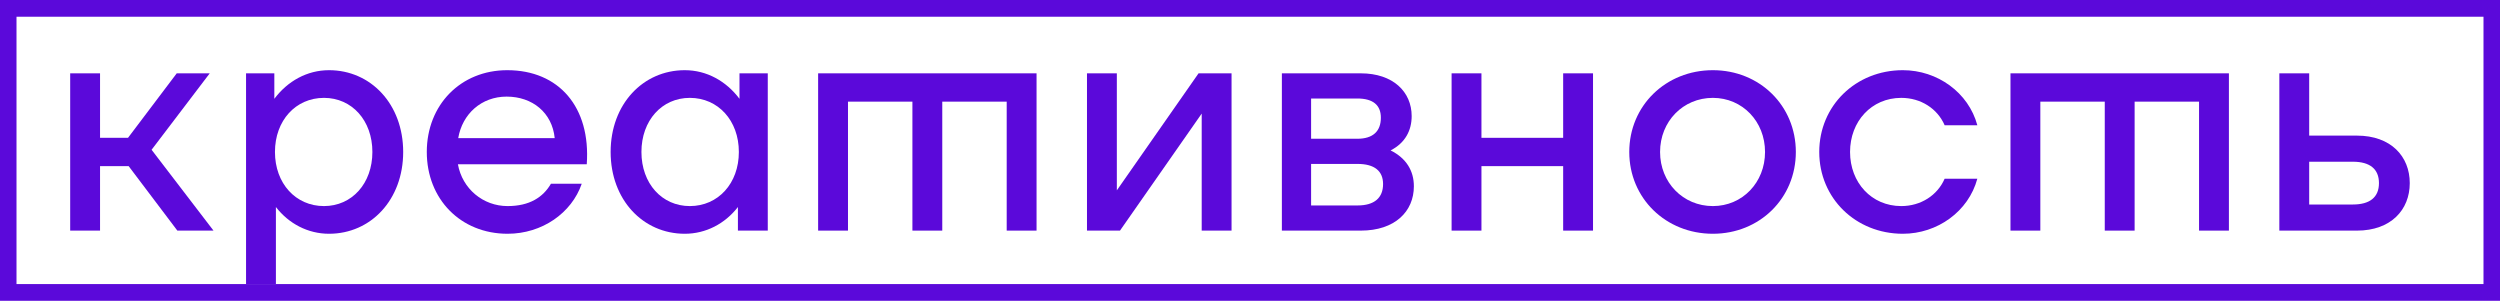 <?xml version="1.0" encoding="UTF-8"?> <svg xmlns="http://www.w3.org/2000/svg" width="748" height="90" viewBox="0 0 748 90" fill="none"> <path fill-rule="evenodd" clip-rule="evenodd" d="M743.061 5H4.939V85H743.061V5ZM0 0V90H748V0H0Z" fill="#5B09DA"></path> <path d="M53.065 69H63.879L45.354 44.812L62.75 21.941H52.877L38.302 41.235H29.933V21.941H21V69H29.933V49.706H38.49L53.065 69Z" fill="#5B09DA"></path> <path d="M98.442 21C91.859 21 86.029 24.294 82.08 29.565V21.941H73.617V85H82.55V61.941C86.406 66.929 92.142 69.941 98.442 69.941C110.948 69.941 120.633 59.776 120.633 45.471C120.633 31.165 110.948 21 98.442 21ZM96.937 61.659C88.474 61.659 82.268 54.882 82.268 45.471C82.268 36.059 88.474 29.282 96.937 29.282C105.306 29.282 111.418 36.059 111.418 45.471C111.418 54.882 105.306 61.659 96.937 61.659Z" fill="#5B09DA"></path> <path d="M151.769 21C137.852 21 127.697 31.353 127.697 45.471C127.697 59.588 137.852 69.941 151.863 69.941C162.206 69.941 171.045 63.729 174.054 54.977H164.839C162.488 59.023 158.445 61.659 151.863 61.659C144.528 61.659 138.322 56.482 137.006 49.141H175.559C176.781 32.012 167.19 21 151.769 21ZM151.581 28.906C159.291 28.906 165.215 33.706 165.968 41.329H137.1C138.322 34.082 144.058 28.906 151.581 28.906Z" fill="#5B09DA"></path> <path d="M221.254 21.941V29.565C217.305 24.294 211.475 21 204.893 21C192.387 21 182.701 31.165 182.701 45.471C182.701 59.776 192.387 69.941 204.893 69.941C211.193 69.941 216.929 66.929 220.784 61.941V69H229.717V21.941H221.254ZM206.397 61.659C198.029 61.659 191.917 54.882 191.917 45.471C191.917 36.059 198.029 29.282 206.397 29.282C214.86 29.282 221.066 36.059 221.066 45.471C221.066 54.882 214.86 61.659 206.397 61.659Z" fill="#5B09DA"></path> <path d="M310.136 21.941H244.784V69H253.717V30.412H272.994V69H281.927V30.412H301.203V69H310.136V21.941Z" fill="#5B09DA"></path> <path d="M325.226 69H335.099L359.547 33.988V69H368.48V21.941H358.607L334.159 56.953V21.941H325.226V69Z" fill="#5B09DA"></path> <path d="M416.071 45C420.491 42.741 422.371 38.977 422.371 34.741C422.371 27.494 416.824 21.941 407.138 21.941H383.536V69H407.138C417.388 69 423.03 63.259 423.03 55.729C423.03 51.118 420.773 47.353 416.071 45ZM392.281 41.518V29.471H406.104C410.806 29.471 413.156 31.447 413.156 35.212C413.156 39.259 410.806 41.518 406.104 41.518H392.281ZM406.198 61.471H392.281V49.047H406.198C411.182 49.047 413.815 51.118 413.815 55.071C413.815 59.212 411.182 61.471 406.198 61.471Z" fill="#5B09DA"></path> <path d="M467.698 21.941V41.235H443.25V21.941H434.317V69H443.25V49.706H467.698V69H476.631V21.941H467.698Z" fill="#5B09DA"></path> <path d="M512.491 69.941C526.501 69.941 537.315 59.306 537.315 45.471C537.315 31.635 526.501 21 512.491 21C498.386 21 487.478 31.635 487.478 45.471C487.478 59.306 498.386 69.941 512.491 69.941ZM512.491 61.659C503.558 61.659 496.693 54.6 496.693 45.471C496.693 36.341 503.558 29.282 512.491 29.282C521.33 29.282 528.1 36.341 528.1 45.471C528.1 54.6 521.33 61.659 512.491 61.659Z" fill="#5B09DA"></path> <path d="M544.32 45.471C544.32 59.306 555.227 69.941 569.332 69.941C579.675 69.941 588.985 63.259 591.618 53.471H581.838C579.675 58.459 574.692 61.659 568.862 61.659C559.929 61.659 553.535 54.6 553.535 45.471C553.535 36.341 559.929 29.282 568.862 29.282C574.692 29.282 579.675 32.482 581.838 37.471H591.618C588.985 27.682 579.675 21 569.332 21C555.227 21 544.32 31.635 544.32 45.471Z" fill="#5B09DA"></path> <path d="M666.888 21.941H601.536V69H610.469V30.412H629.745V69H638.678V30.412H657.955V69H666.888V21.941Z" fill="#5B09DA"></path> <path d="M705.203 40.577H690.91V21.941H681.977V69H705.203C715.358 69 721 62.788 721 54.788C721 46.788 715.358 40.577 705.203 40.577ZM703.98 61.188H690.91V48.388H703.98C709.058 48.388 711.785 50.553 711.785 54.788C711.785 59.023 709.058 61.188 703.98 61.188Z" fill="#5B09DA"></path> </svg> 